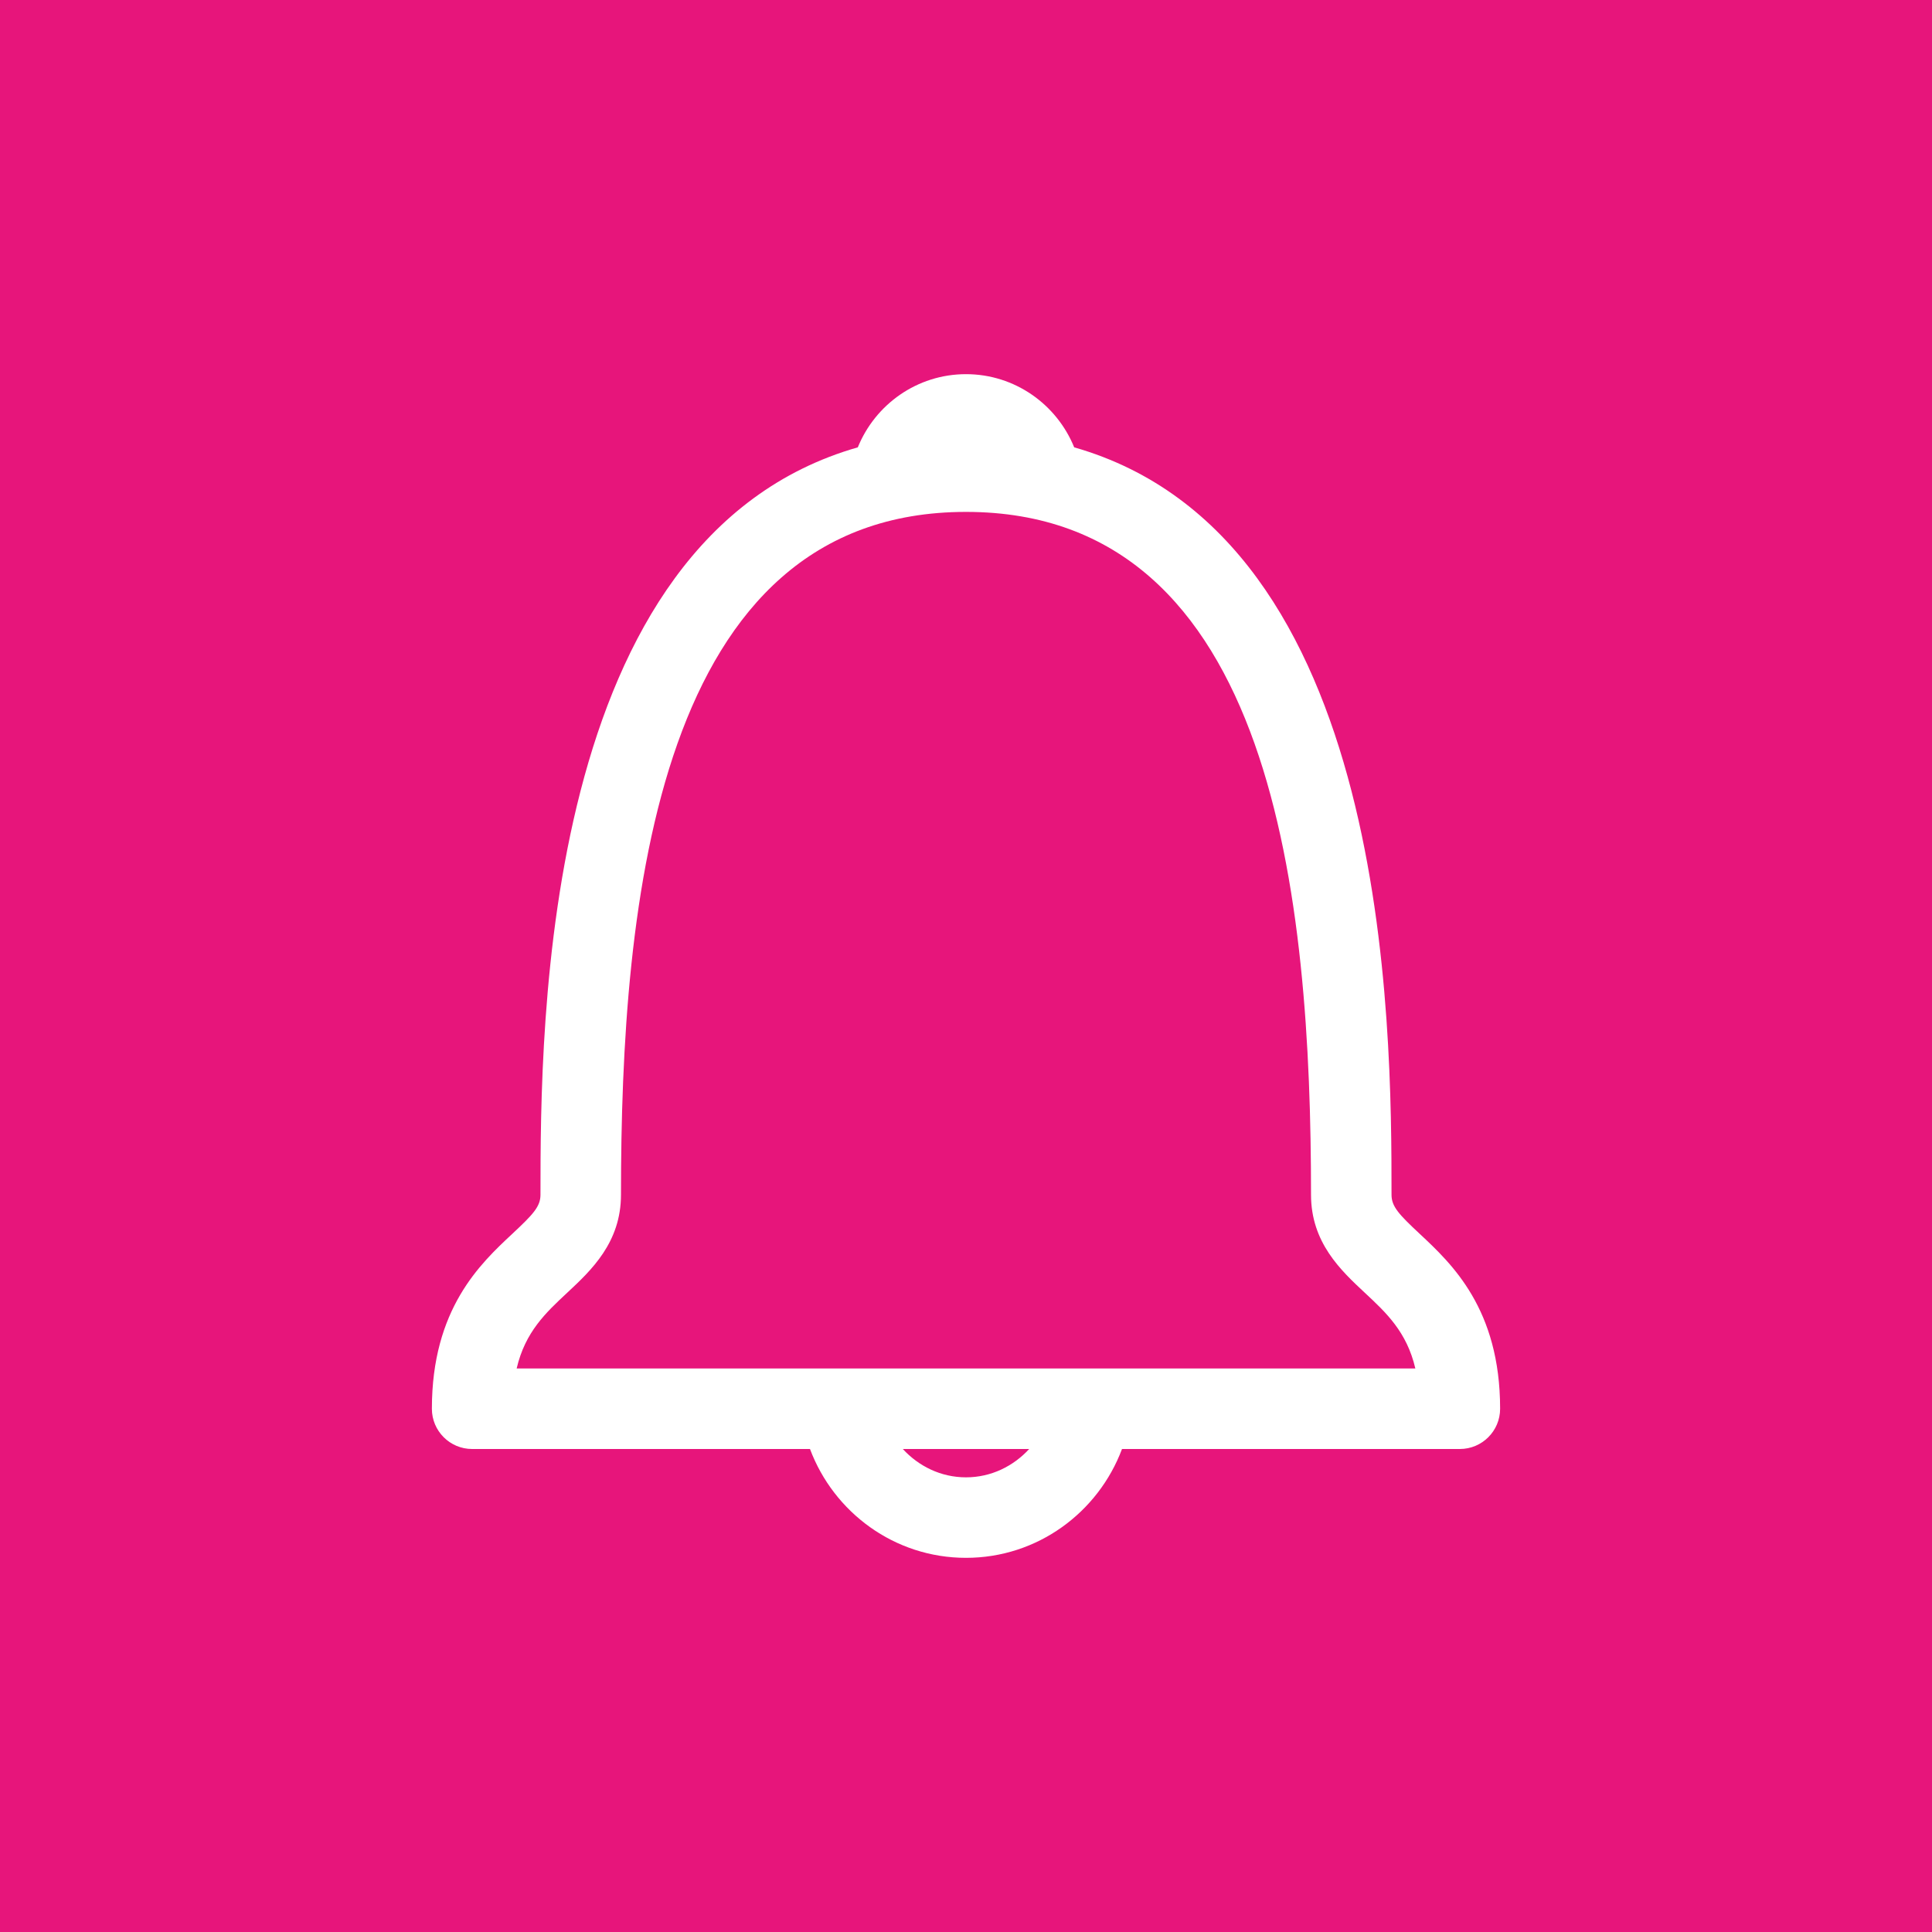 <svg width="24" height="24" viewBox="0 0 24 24" fill="none" xmlns="http://www.w3.org/2000/svg">
<rect width="24" height="24" fill="#E7157B"/>
<path d="M17.636 15.327C17.377 15.085 17.286 14.988 17.286 14.842C17.286 12.718 17.272 6.68 13.344 5.557C13.128 5.025 12.608 4.648 12 4.648C11.392 4.648 10.872 5.025 10.656 5.557C6.728 6.68 6.714 12.718 6.714 14.842C6.714 14.988 6.623 15.085 6.364 15.327C5.967 15.698 5.365 16.259 5.365 17.5C5.365 17.776 5.589 18 5.865 18H10.062C10.357 18.787 11.111 19.352 12 19.352C12.889 19.352 13.643 18.787 13.938 18H18.135C18.411 18 18.635 17.776 18.635 17.5C18.635 16.259 18.033 15.698 17.636 15.327ZM12 18.352C11.687 18.352 11.411 18.213 11.215 18H12.785C12.589 18.213 12.313 18.352 12 18.352ZM6.418 17C6.524 16.545 6.78 16.307 7.047 16.058C7.344 15.781 7.714 15.435 7.714 14.842C7.714 11.201 8.158 6.359 12 6.359C15.842 6.359 16.286 11.201 16.286 14.842C16.286 15.435 16.656 15.781 16.953 16.058C17.22 16.307 17.476 16.545 17.582 17H6.418Z" fill="white"/>
</svg>
